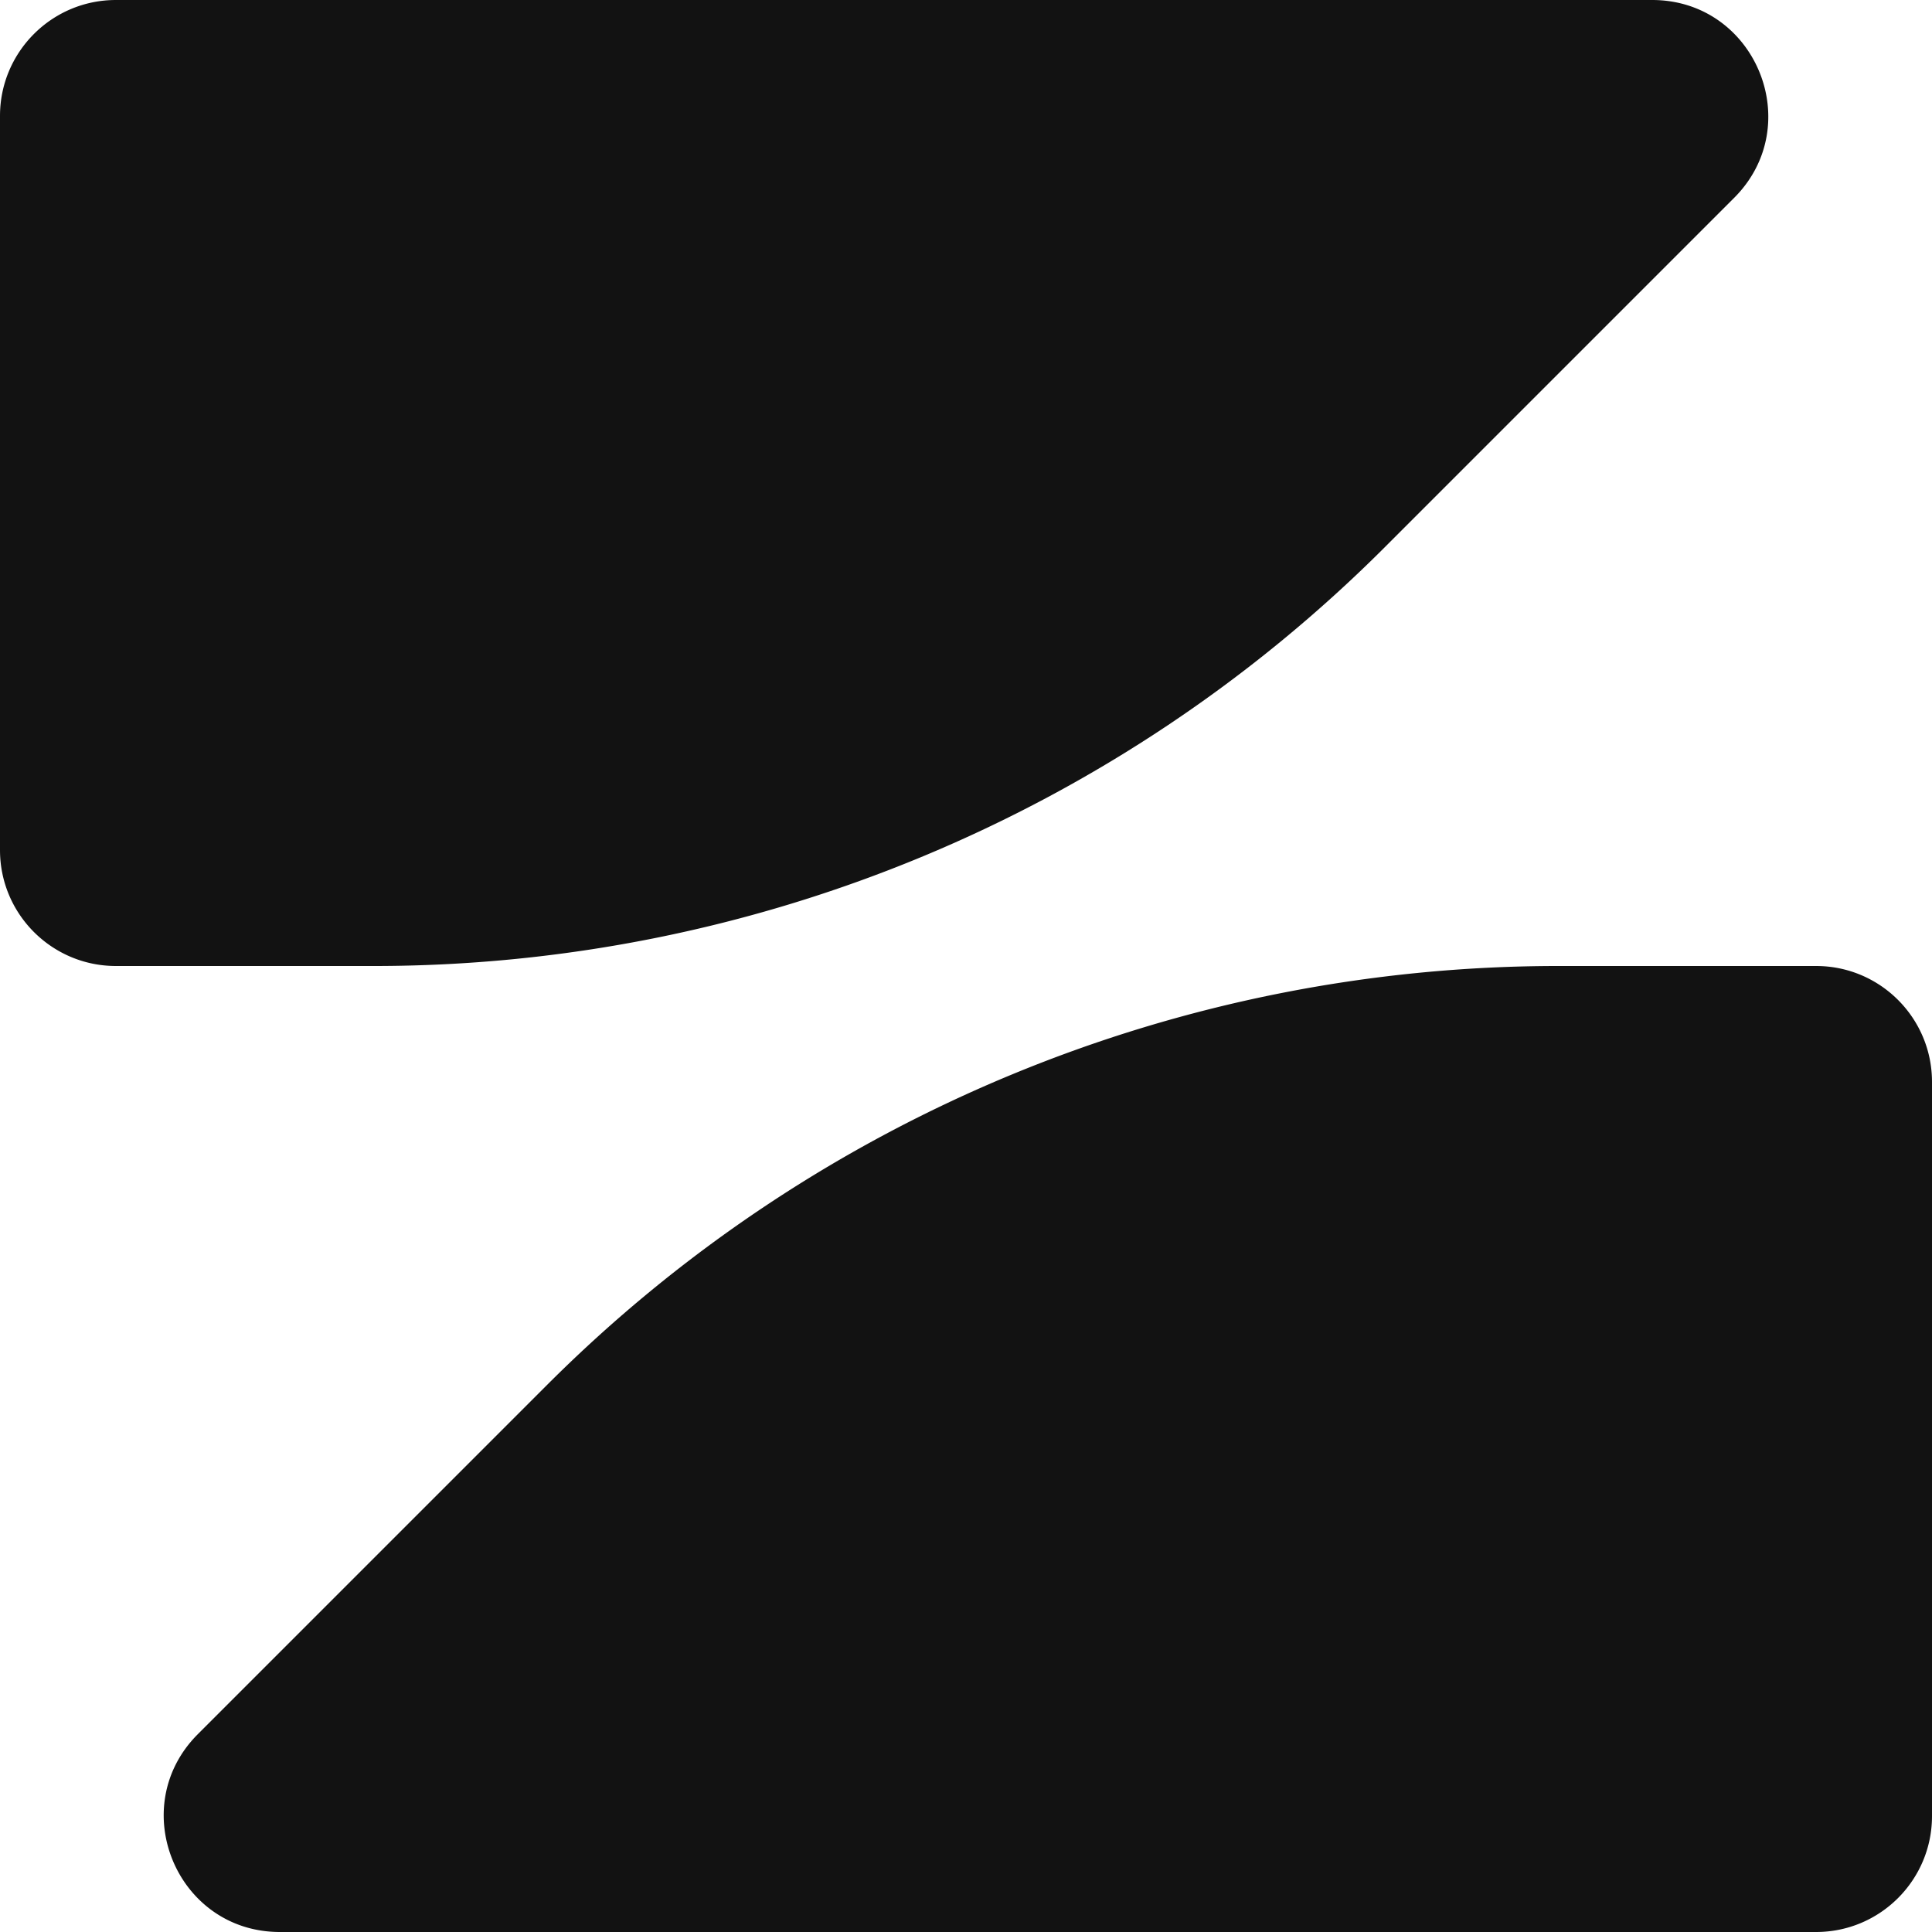 <svg xmlns="http://www.w3.org/2000/svg" width="200" height="200" fill="none"><path fill="#121212" d="M12 100h26.696a147.999 147.999 0 0 0 104.652-43.348l36.167-36.167C187.074 12.925 181.72 0 171.029 0H12C5.373 0 0 5.373 0 12v76c0 6.627 5.373 12 12 12Zm176 0h-26.696a148.002 148.002 0 0 0-104.652 43.348l-36.167 36.167C12.925 187.074 18.28 200 28.971 200H188c6.627 0 12-5.373 12-12v-76c0-6.627-5.373-12-12-12Z"/></svg>